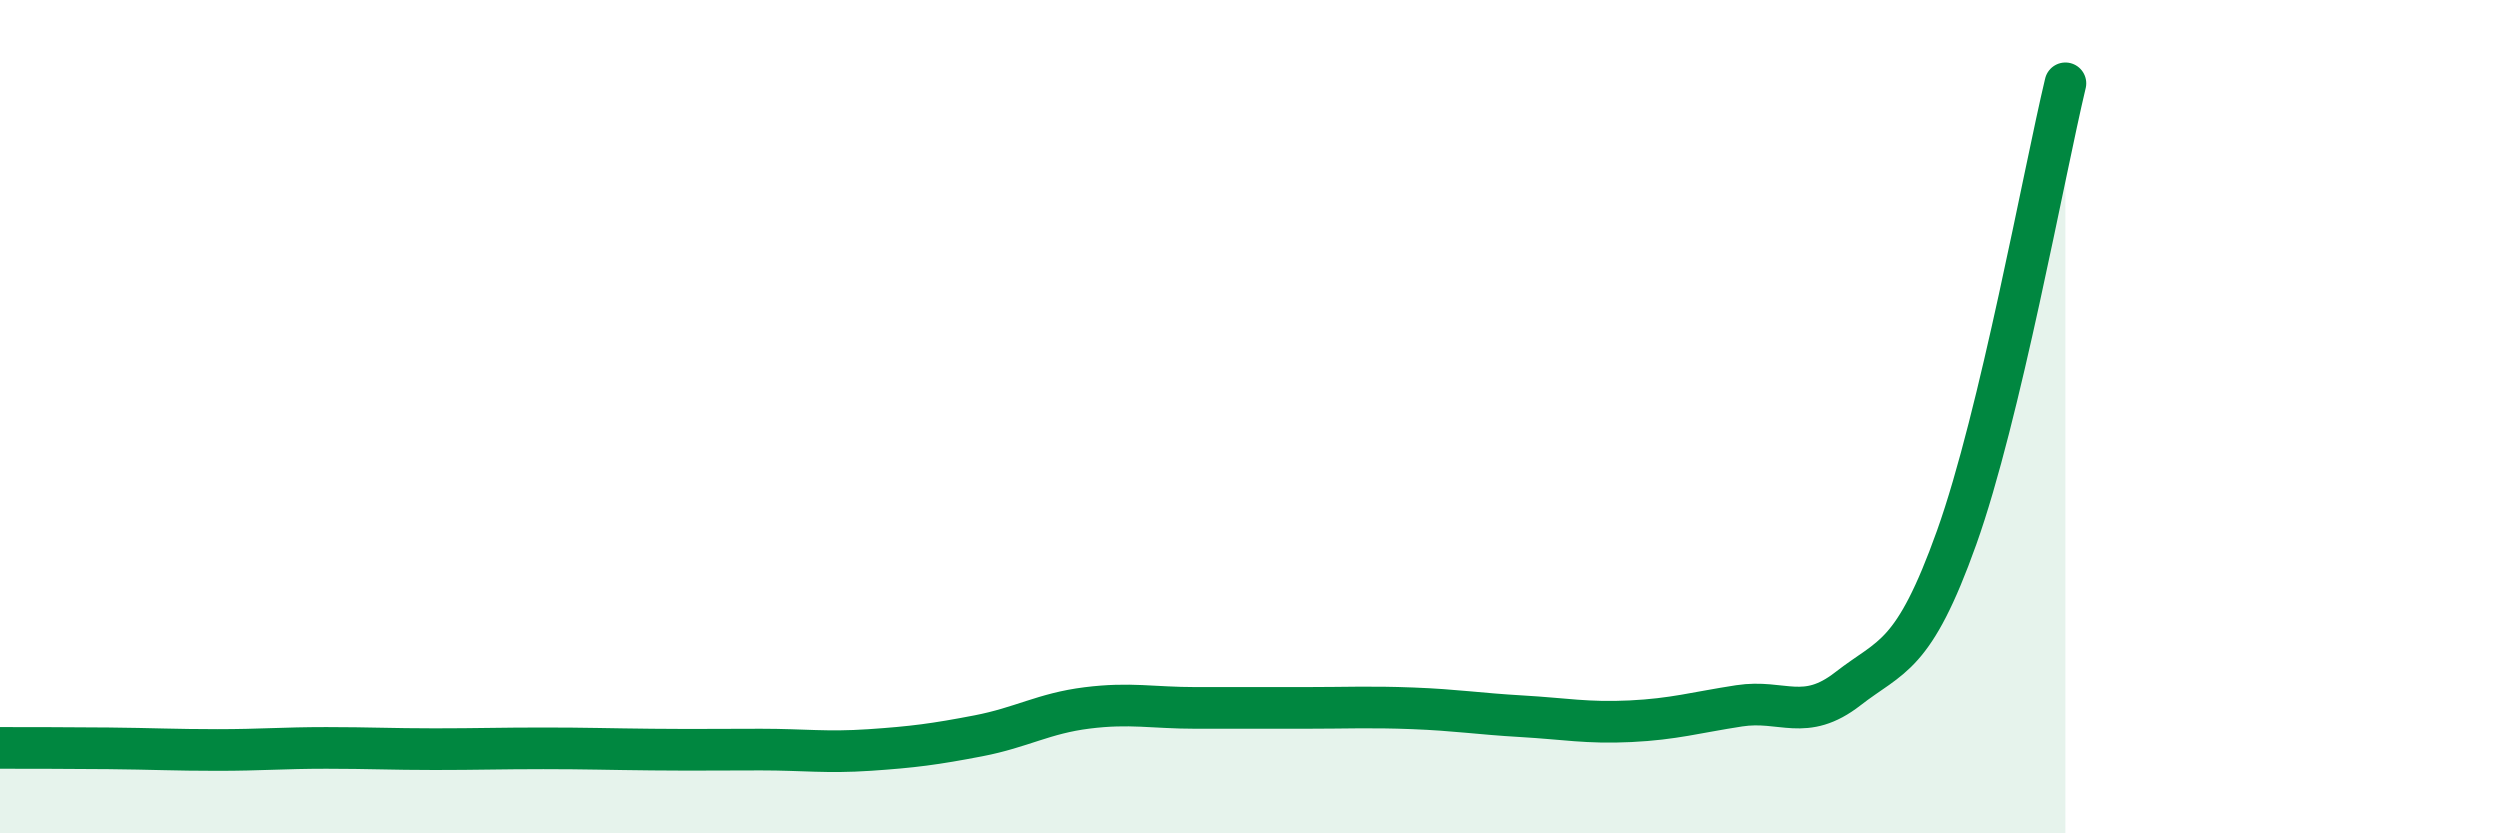
    <svg width="60" height="20" viewBox="0 0 60 20" xmlns="http://www.w3.org/2000/svg">
      <path
        d="M 0,17.95 C 0.52,17.95 1.57,17.95 2.61,17.96 C 3.65,17.97 4.18,18 5.22,18 C 6.26,18 6.79,17.95 7.83,17.95 C 8.87,17.95 9.39,17.98 10.43,17.98 C 11.47,17.98 12,17.96 13.04,17.96 C 14.08,17.96 14.61,17.98 15.65,17.99 C 16.69,18 17.22,17.99 18.26,17.99 C 19.3,17.99 19.83,18.07 20.87,18 C 21.91,17.93 22.44,17.86 23.48,17.66 C 24.52,17.46 25.05,17.12 26.09,16.99 C 27.13,16.86 27.66,16.99 28.7,16.99 C 29.74,16.99 30.26,16.99 31.3,16.99 C 32.34,16.99 32.87,16.96 33.91,17 C 34.95,17.04 35.48,17.13 36.52,17.19 C 37.56,17.25 38.09,17.36 39.13,17.31 C 40.17,17.26 40.7,17.1 41.74,16.94 C 42.78,16.78 43.31,17.34 44.35,16.53 C 45.39,15.72 45.92,15.81 46.96,12.9 C 48,9.99 49.05,4.18 49.57,2L49.57 20L0 20Z"
        fill="#008740"
        opacity="0.1"
        stroke-linecap="round"
        stroke-linejoin="round"
      />
      <path
        d="M 0,17.95 C 0.52,17.95 1.57,17.95 2.61,17.96 C 3.65,17.97 4.18,18 5.22,18 C 6.26,18 6.79,17.95 7.83,17.95 C 8.87,17.95 9.39,17.98 10.43,17.98 C 11.47,17.98 12,17.96 13.04,17.96 C 14.08,17.96 14.61,17.98 15.65,17.99 C 16.69,18 17.22,17.99 18.26,17.99 C 19.3,17.99 19.83,18.07 20.87,18 C 21.91,17.93 22.44,17.86 23.48,17.66 C 24.52,17.46 25.05,17.12 26.09,16.99 C 27.13,16.86 27.66,16.99 28.7,16.99 C 29.74,16.99 30.26,16.99 31.3,16.99 C 32.34,16.99 32.87,16.96 33.91,17 C 34.95,17.04 35.48,17.13 36.52,17.19 C 37.56,17.25 38.09,17.36 39.13,17.31 C 40.17,17.26 40.7,17.1 41.74,16.94 C 42.78,16.78 43.31,17.34 44.35,16.53 C 45.39,15.72 45.92,15.81 46.96,12.9 C 48,9.99 49.05,4.18 49.57,2"
        stroke="#008740"
        stroke-width="1"
        fill="none"
        stroke-linecap="round"
        stroke-linejoin="round"
      />
    </svg>
  